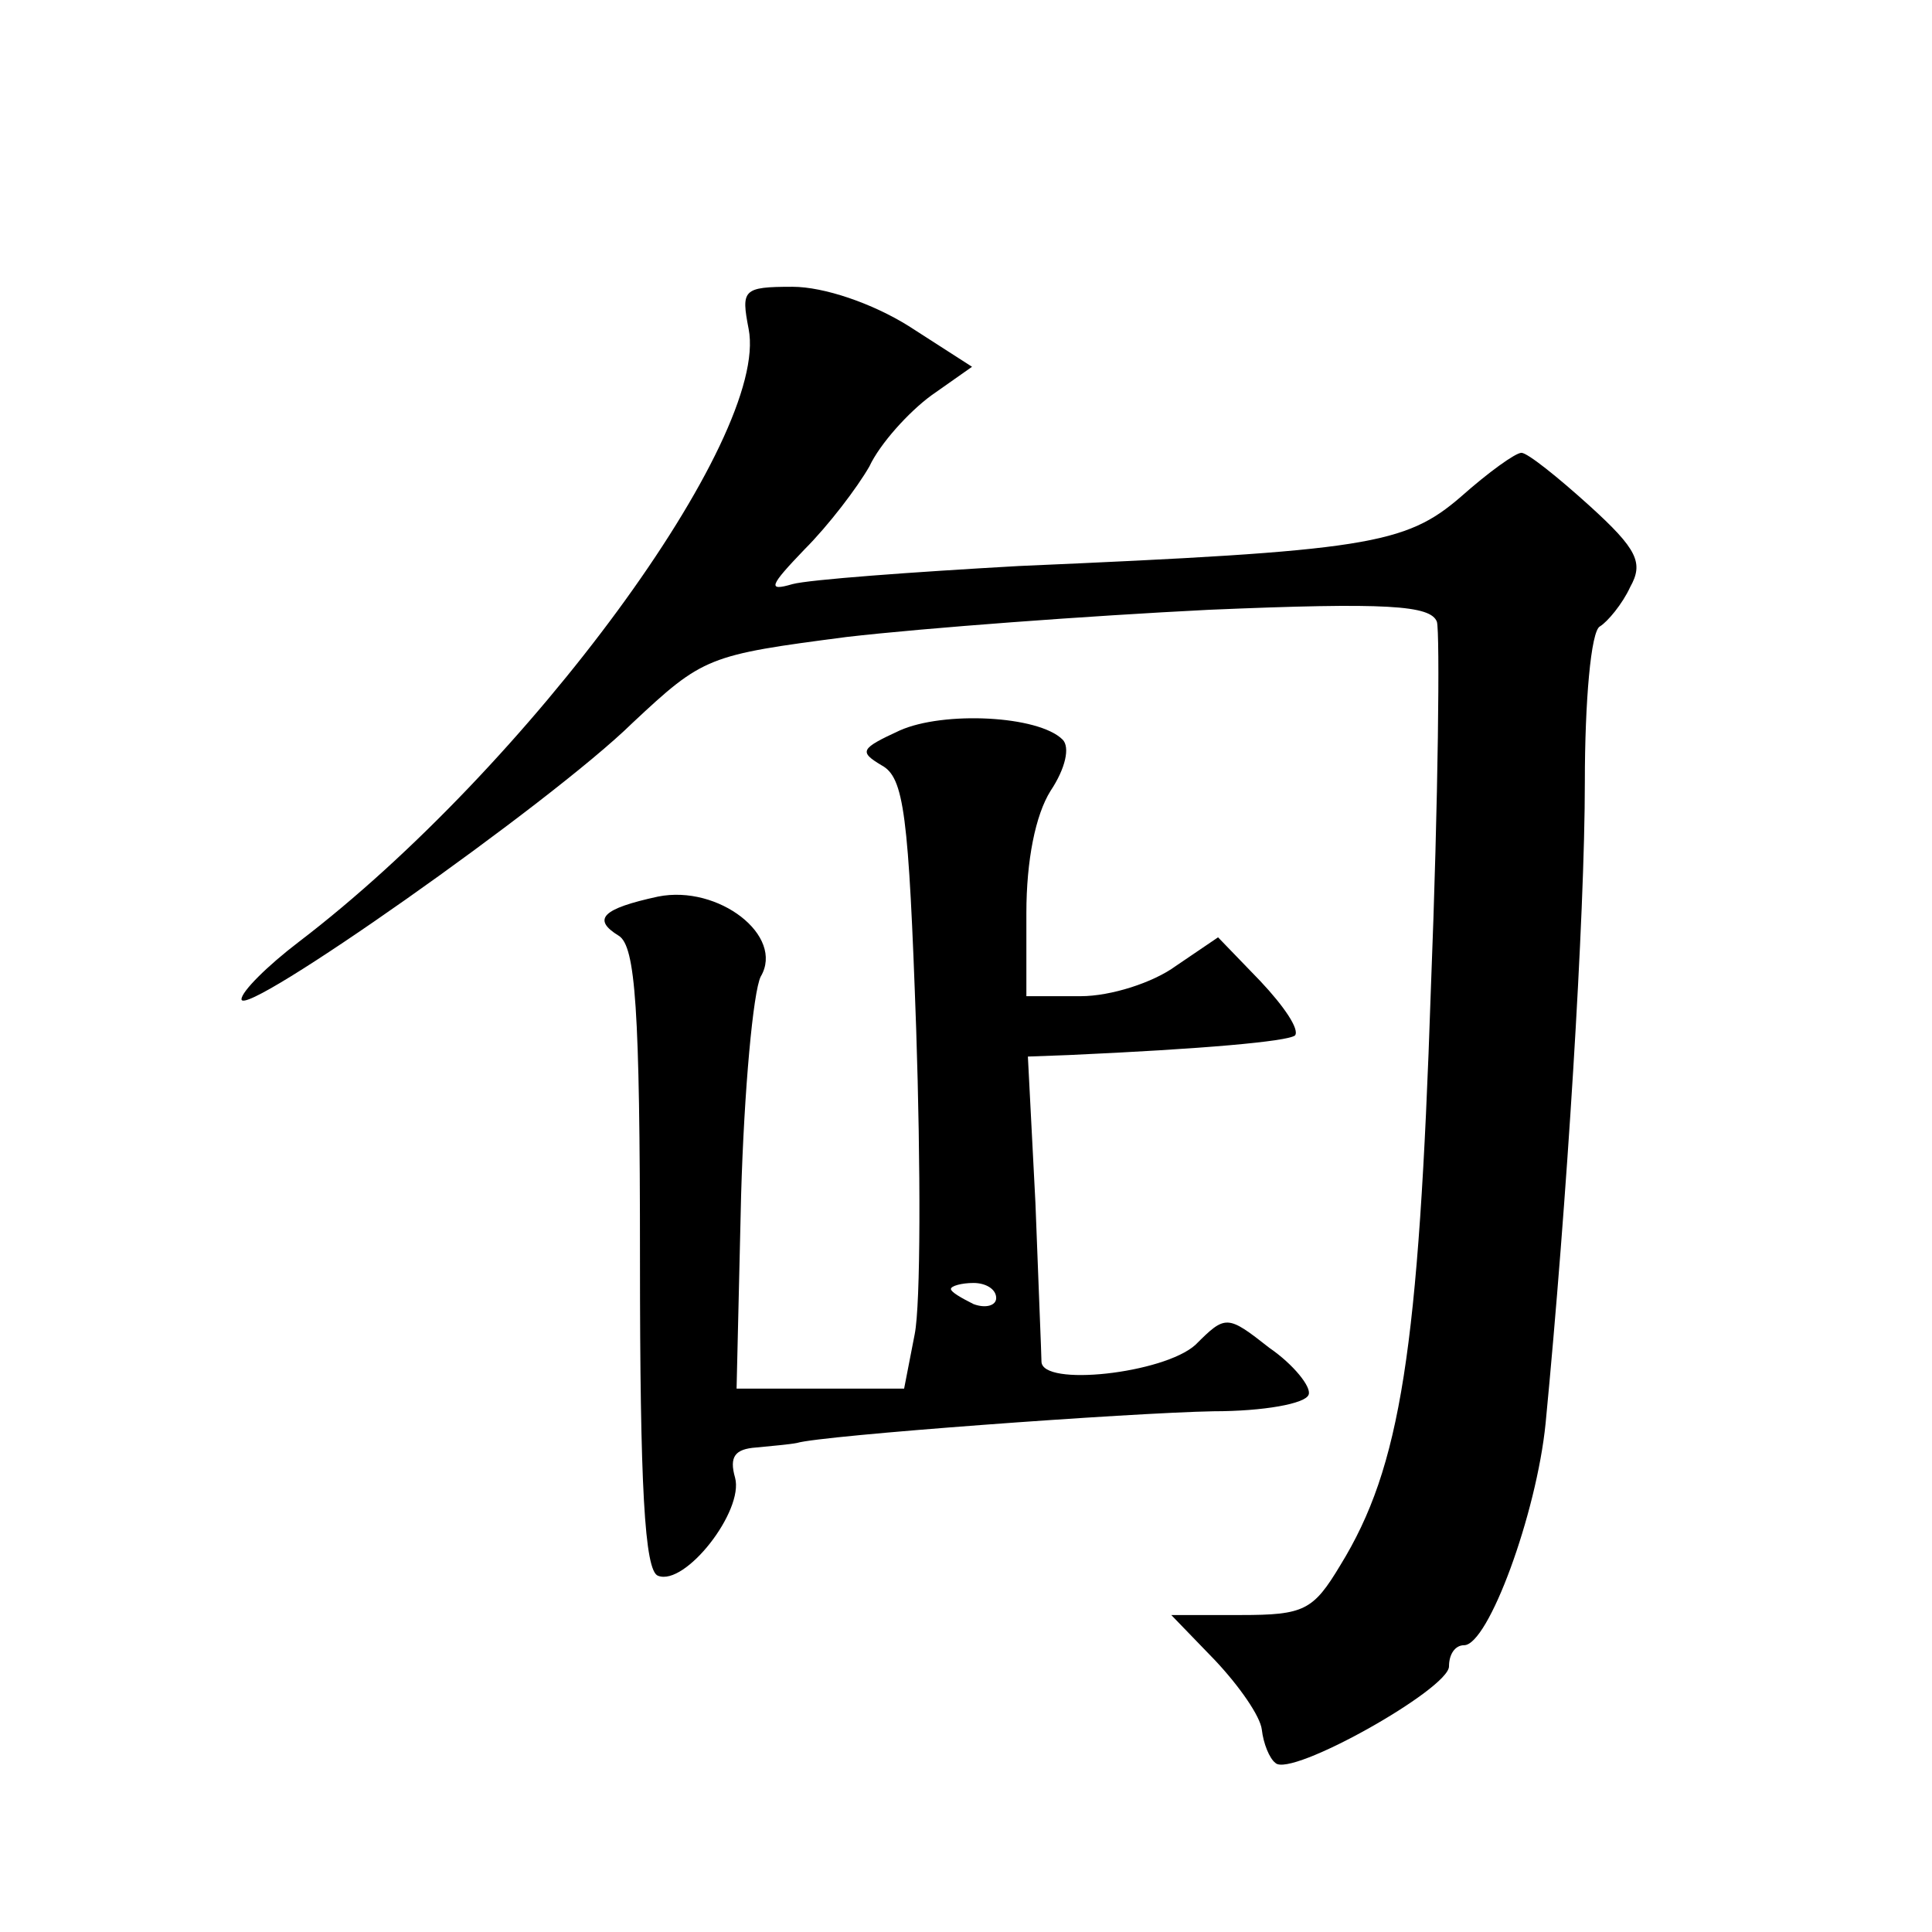 <?xml version="1.0" standalone="no"?>
<!DOCTYPE svg PUBLIC "-//W3C//DTD SVG 20010904//EN"
 "http://www.w3.org/TR/2001/REC-SVG-20010904/DTD/svg10.dtd">
<svg version="1.0" xmlns="http://www.w3.org/2000/svg"
 width="128pt" height="128pt" viewBox="0 0 128 128"
 preserveAspectRatio="xMidYMid meet">
<g transform="translate(0,128) scale(0.1,-0.1)"
fill="#0" stroke="none">
<path d="M496 1062 c14 -72 -146 -290 -298 -406 -21 -16 -38 -33 -38 -38 0 -14
205 130 259 183 47 44 50 45 142 57 52 6 160 14 240 18 118 5 147 3 151 -8 2 -7
1 -116 -4 -243 -8 -240 -20 -317 -60 -382 -18 -30 -24 -33 -66 -33 l-46 0 29 -30
c16 -17 30 -37 31 -46 1 -9 5 -19 9 -22 10 -10 115 49 115 64 0 8 4 14 10 14 16
0 48 87 54 147 14 145 26 336 26 425 0 53 4 100 10 103 5 3 15 15 20 26 9 16 5
25 -27 54 -21 19 -41 35 -45 35 -4 0 -22 -13 -40 -29 -37 -32 -62 -36 -293 -46
-71 -4 -139 -9 -150 -12 -17 -5 -15 -1 8 23 16 16 35 41 43 55 7 15 26 36 41 47
l27 19 -42 27 c-24 15 -56 26 -77 26 -33 0 -34 -2 -29 -28z M596 796 c-26 -12 -27
-14 -12 -23 15 -8 18 -32 23 -175 3 -91 3 -182 -1 -202 l-7 -36 -55 0 -56 0 3 128
c2 70 8 135 13 145 16 27 -28 61 -68 53 -37 -8 -44 -15 -26 -26 11 -7 14 -48 14
-214 0 -150 3 -207 12 -210 18 -7 57 43 51 65 -4 14 0 19 14 20 10 1 22 2 27 3
16 5 221 20 276 21 33 0 61 5 63 11 2 5 -10 20 -26 31 -28 22 -29 22 -49 2 -21
-19 -102 -28 -102 -11 0 4 -2 51 -4 105 l-5 97 27 1 c89 4 145 9 150 13 3 4 -7
19 -23 36 l-28 29 -28 -19 c-15 -11 -43 -20 -63 -20 l-36 0 0 55 c0 35 6 65 16
81 10 15 13 29 8 34 -16 16 -79 19 -108 6z m64 -376 c0 -5 -7 -7 -15 -4 -8 4 -15
8 -15 10 0 2 7 4 15 4 8 0 15 -4 15 -10z"/>
</g>
</svg>
